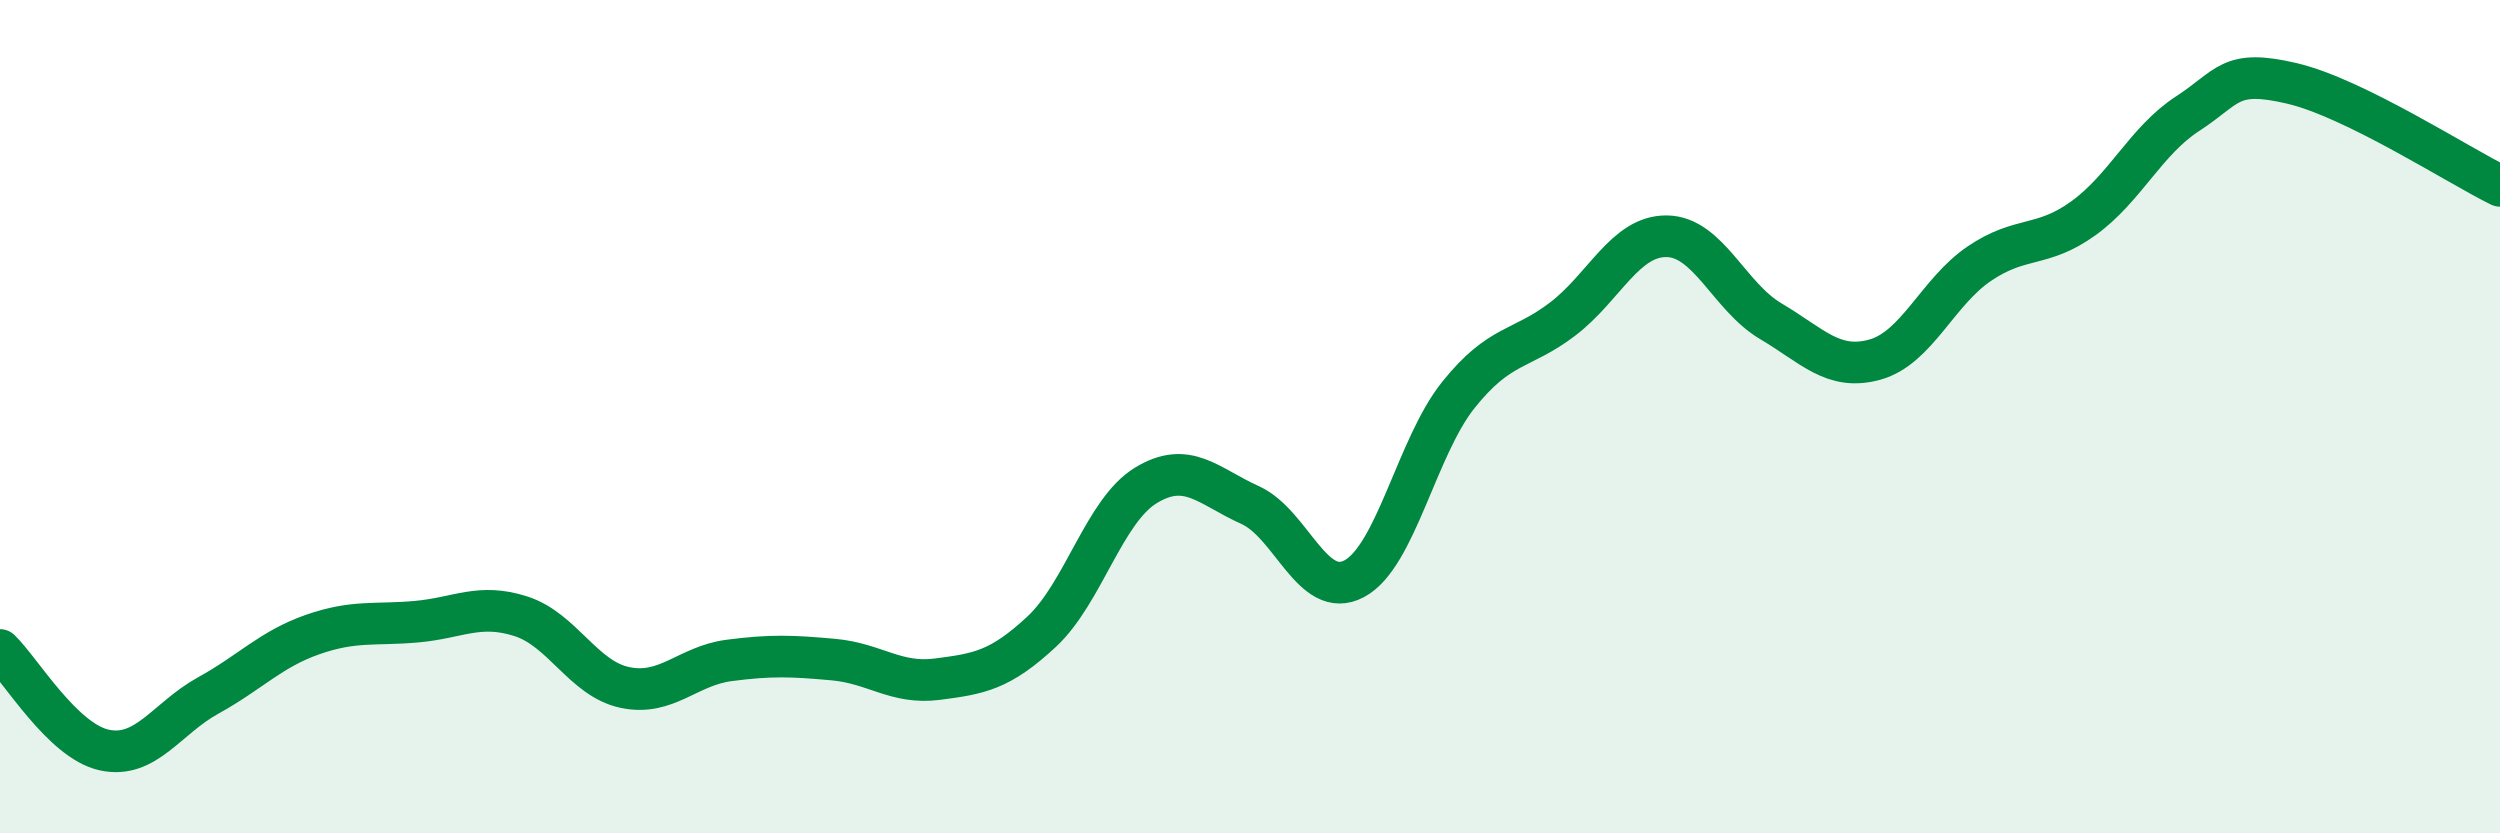 
    <svg width="60" height="20" viewBox="0 0 60 20" xmlns="http://www.w3.org/2000/svg">
      <path
        d="M 0,15.6 C 0.5,16.08 1.5,17.78 2.5,18 C 3.5,18.22 4,17.24 5,16.69 C 6,16.14 6.5,15.58 7.5,15.23 C 8.5,14.88 9,15.01 10,14.92 C 11,14.83 11.5,14.47 12.5,14.79 C 13.5,15.11 14,16.29 15,16.5 C 16,16.71 16.5,15.98 17.5,15.85 C 18.5,15.72 19,15.74 20,15.83 C 21,15.92 21.5,16.43 22.5,16.3 C 23.5,16.17 24,16.09 25,15.16 C 26,14.23 26.5,12.26 27.5,11.65 C 28.5,11.04 29,11.67 30,12.12 C 31,12.57 31.5,14.42 32.5,13.89 C 33.5,13.36 34,10.73 35,9.48 C 36,8.23 36.5,8.42 37.5,7.66 C 38.5,6.9 39,5.66 40,5.67 C 41,5.68 41.5,7.12 42.5,7.71 C 43.5,8.3 44,8.91 45,8.63 C 46,8.35 46.5,7.01 47.5,6.33 C 48.5,5.65 49,5.96 50,5.24 C 51,4.52 51.5,3.38 52.5,2.73 C 53.5,2.08 53.5,1.65 55,2 C 56.5,2.35 59,3.97 60,4.46L60 20L0 20Z"
        fill="#008740"
        opacity="0.1"
        stroke-linecap="round"
        stroke-linejoin="round"
      />
      <path
        d="M 0,15.6 C 0.5,16.08 1.5,17.78 2.5,18 C 3.5,18.22 4,17.24 5,16.69 C 6,16.14 6.5,15.58 7.5,15.23 C 8.5,14.88 9,15.01 10,14.92 C 11,14.83 11.5,14.47 12.5,14.79 C 13.5,15.11 14,16.29 15,16.5 C 16,16.71 16.5,15.98 17.5,15.85 C 18.5,15.72 19,15.74 20,15.83 C 21,15.92 21.5,16.43 22.5,16.3 C 23.5,16.17 24,16.09 25,15.16 C 26,14.23 26.5,12.26 27.5,11.65 C 28.5,11.04 29,11.67 30,12.12 C 31,12.57 31.5,14.42 32.5,13.89 C 33.5,13.36 34,10.73 35,9.48 C 36,8.23 36.5,8.42 37.5,7.66 C 38.5,6.9 39,5.66 40,5.67 C 41,5.68 41.5,7.12 42.5,7.71 C 43.5,8.3 44,8.91 45,8.63 C 46,8.35 46.5,7.01 47.5,6.33 C 48.5,5.65 49,5.96 50,5.24 C 51,4.52 51.5,3.38 52.5,2.73 C 53.5,2.08 53.5,1.65 55,2 C 56.5,2.35 59,3.97 60,4.46"
        stroke="#008740"
        stroke-width="1"
        fill="none"
        stroke-linecap="round"
        stroke-linejoin="round"
      />
    </svg>
  